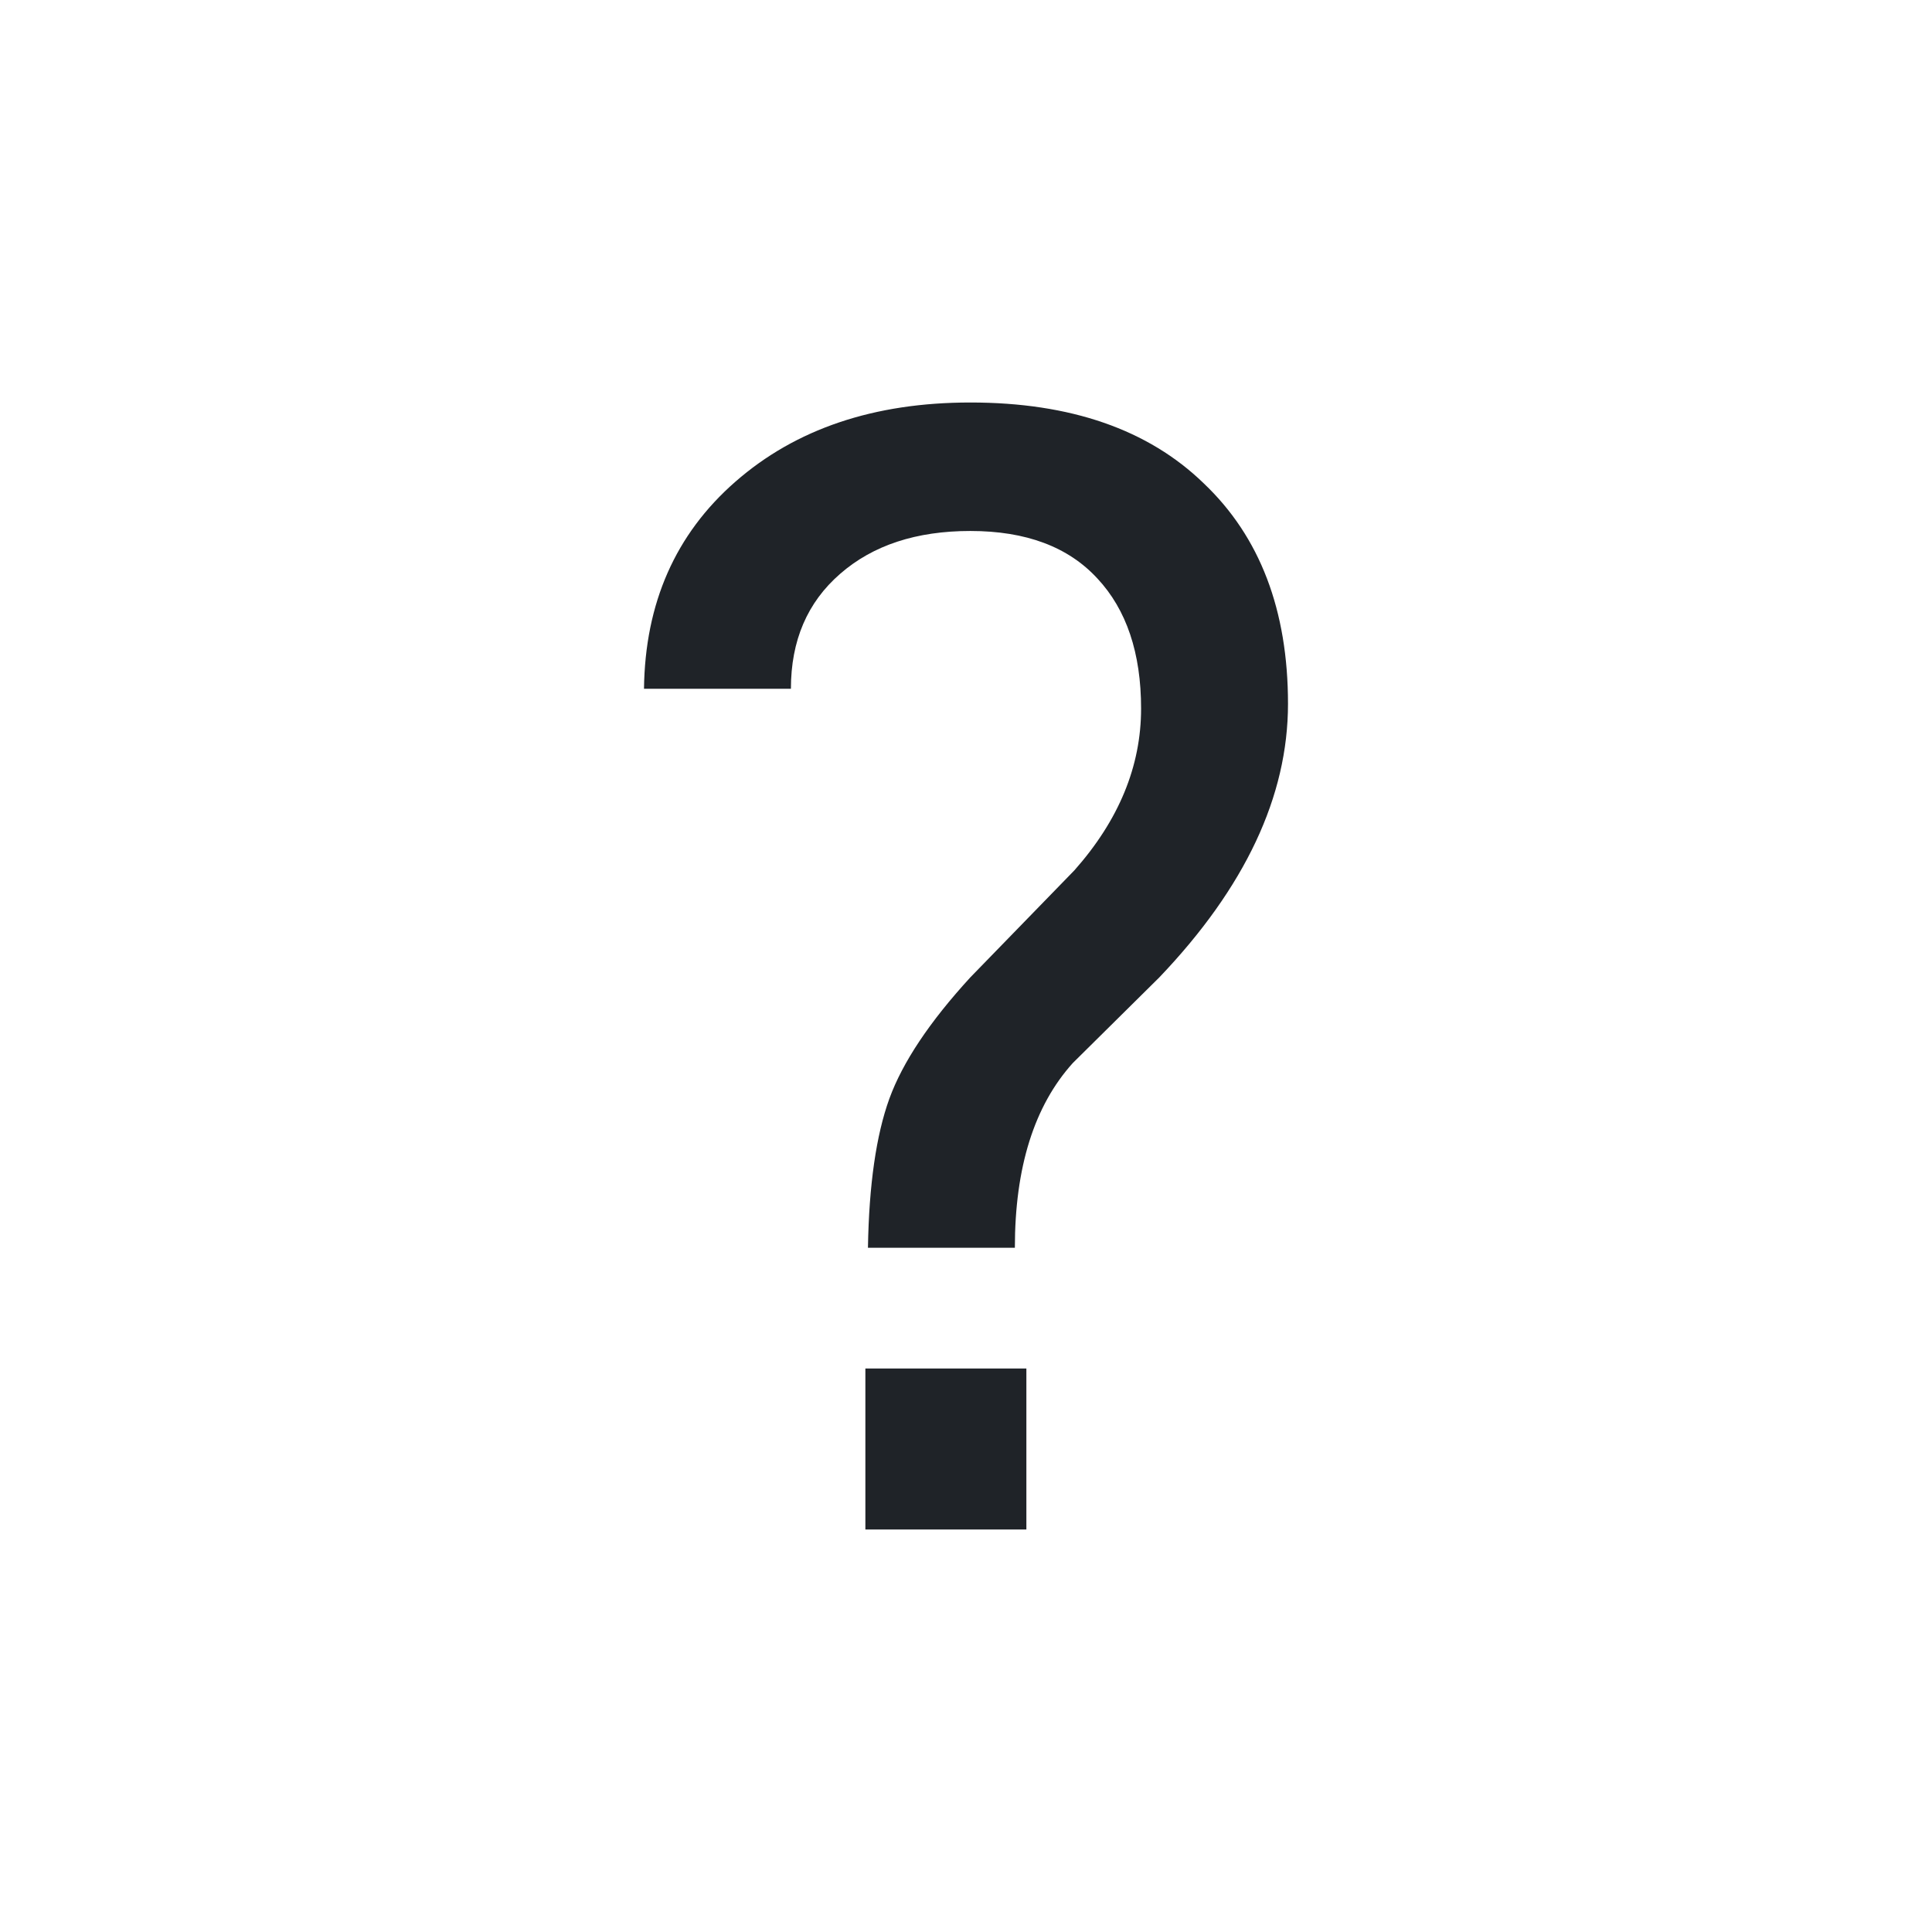 <?xml version="1.0" encoding="utf-8"?><!-- Скачано с сайта svg4.ru / Downloaded from svg4.ru -->
<svg width="800px" height="800px" viewBox="0 0 24 24" fill="none" xmlns="http://www.w3.org/2000/svg">
<path d="M10.782 15.5C10.795 14.719 10.884 14.101 11.048 13.648C11.213 13.195 11.548 12.693 12.054 12.141L13.347 10.811C13.899 10.188 14.175 9.518 14.175 8.802C14.175 8.113 13.994 7.574 13.633 7.187C13.271 6.793 12.745 6.596 12.054 6.596C11.383 6.596 10.844 6.773 10.437 7.128C10.029 7.482 9.825 7.958 9.825 8.556H8C8.013 7.492 8.391 6.635 9.134 5.985C9.884 5.328 10.857 5 12.054 5C13.297 5 14.264 5.335 14.954 6.005C15.652 6.668 16 7.581 16 8.743C16 9.892 15.467 11.025 14.402 12.141L13.327 13.205C12.847 13.737 12.607 14.502 12.607 15.5H10.782Z" fill="#1F2328"/>
<path d="M10.75 17H12.75V19H10.75V17Z" fill="#1F2328"/>
</svg>